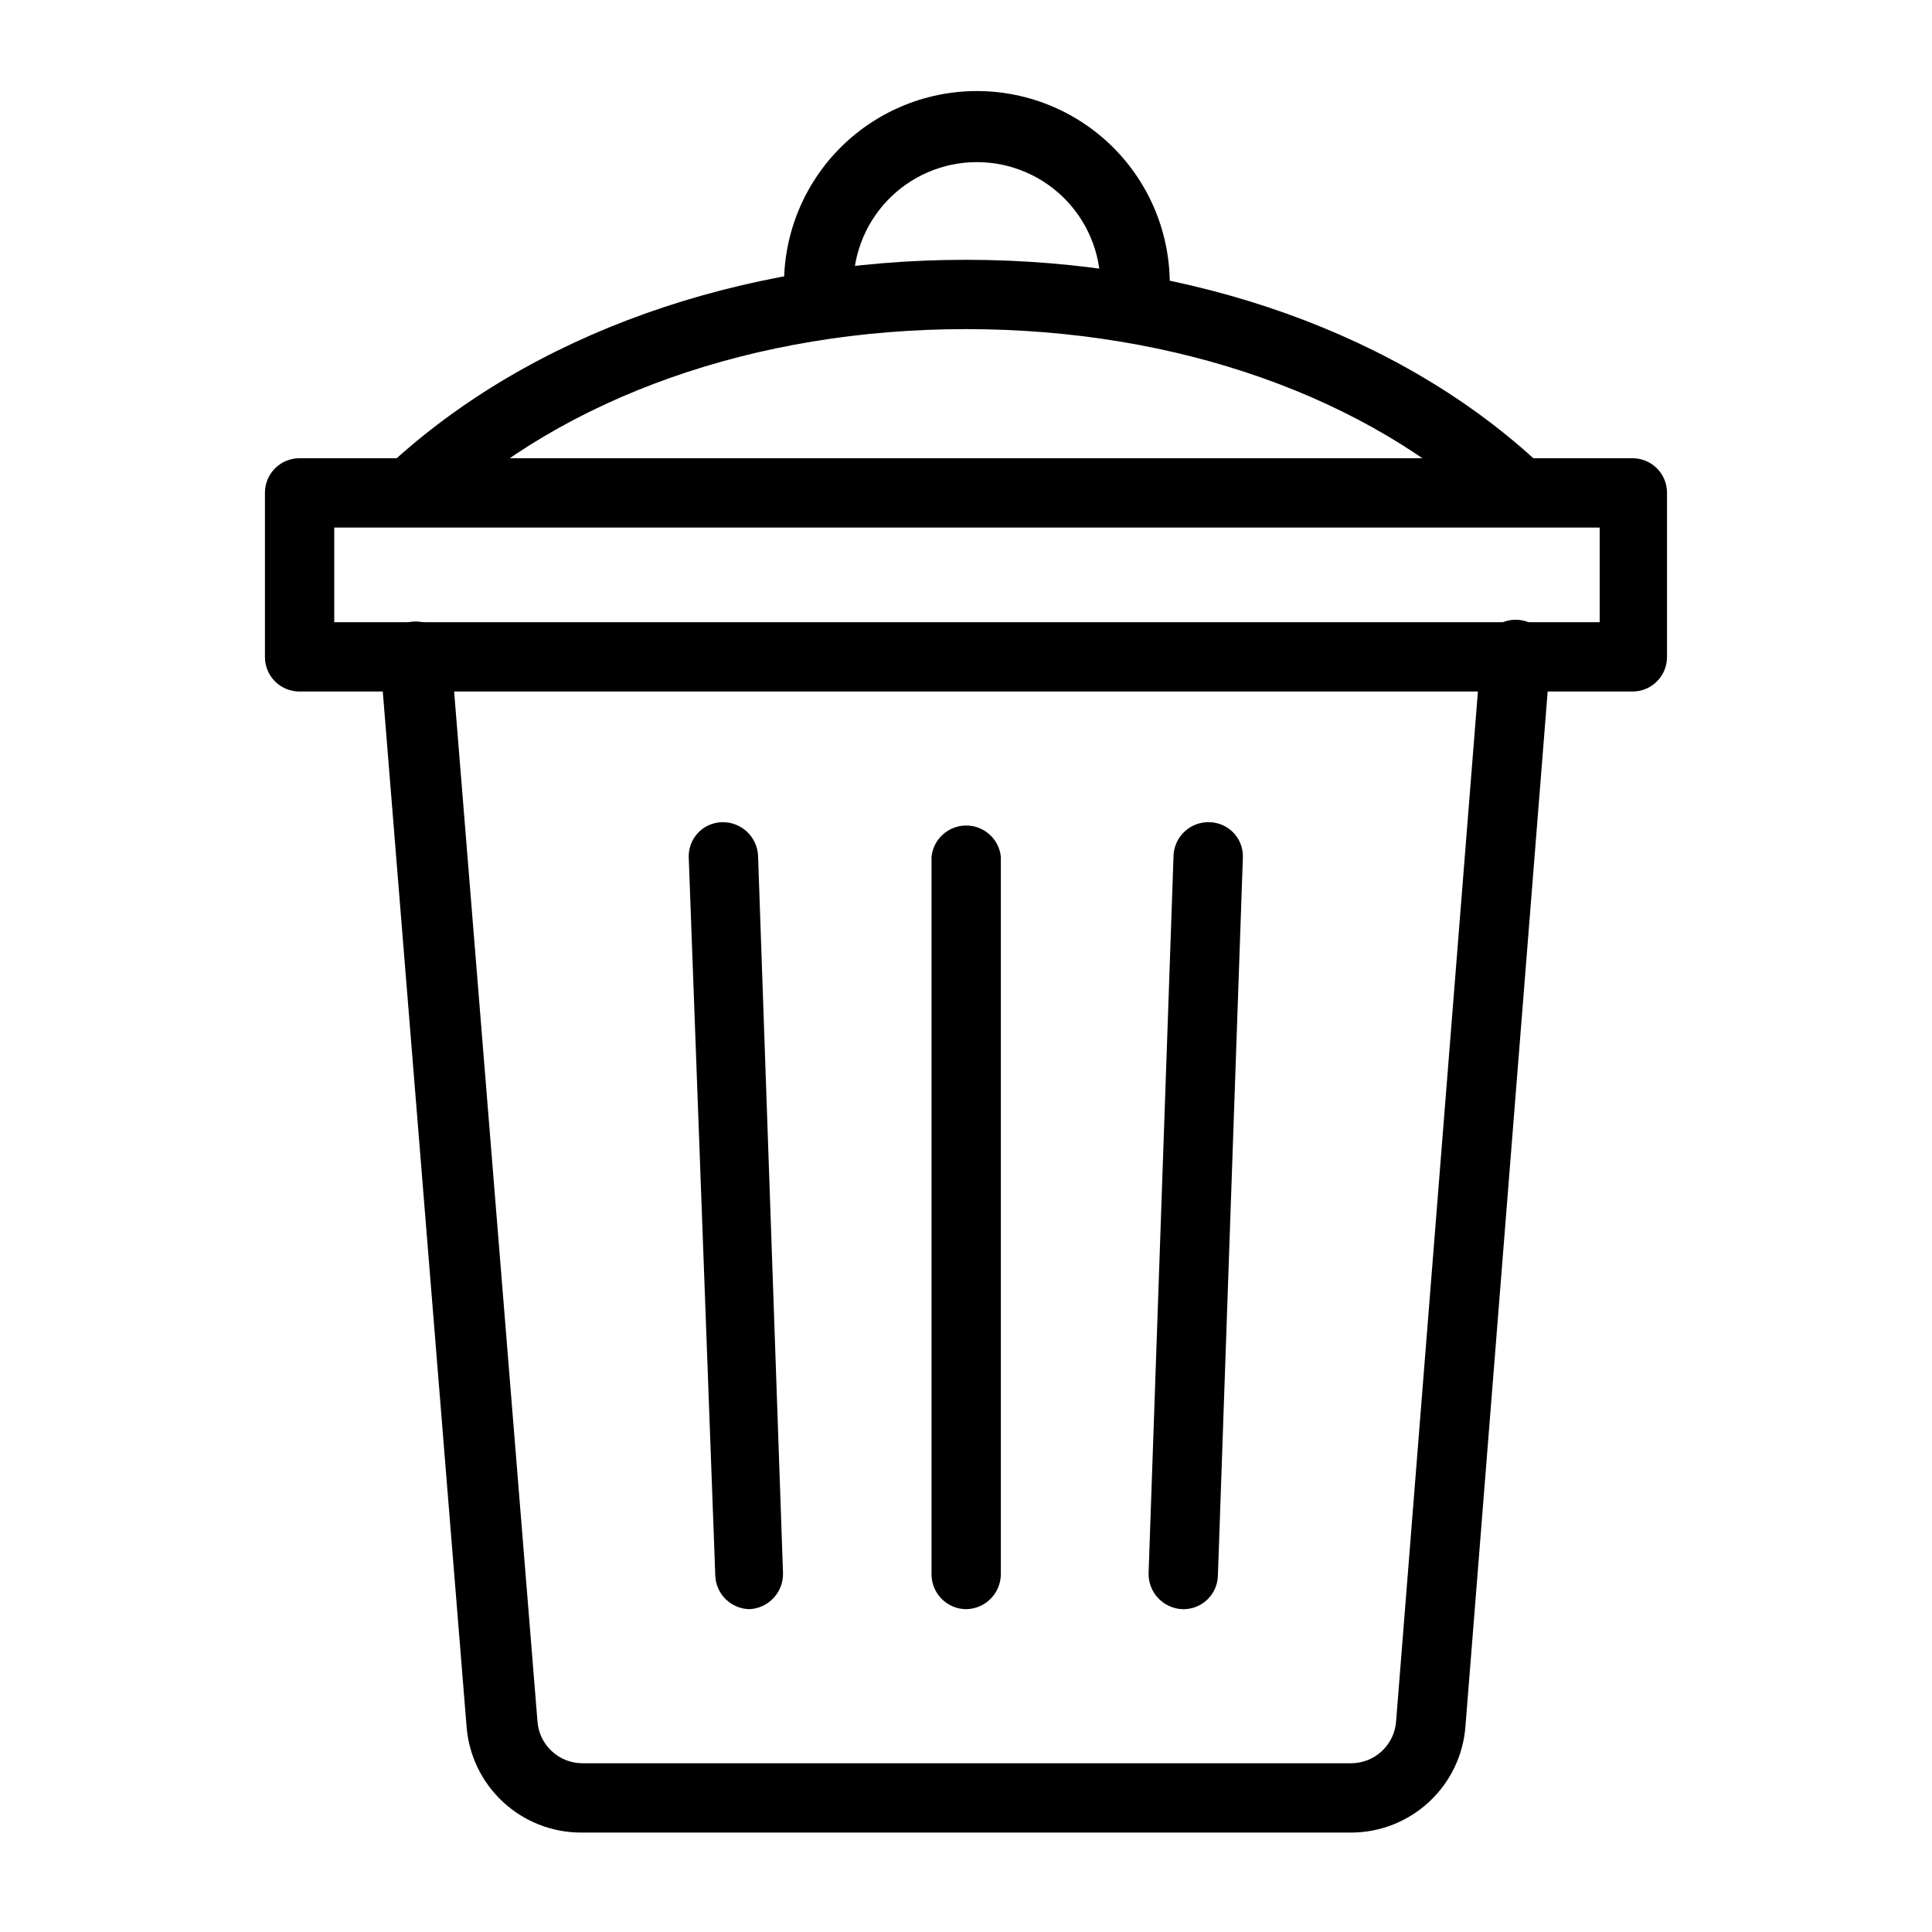 <?xml version="1.0" encoding="UTF-8"?>
<!-- Uploaded to: ICON Repo, www.svgrepo.com, Generator: ICON Repo Mixer Tools -->
<svg fill="#000000" width="800px" height="800px" version="1.1" viewBox="144 144 512 512" xmlns="http://www.w3.org/2000/svg">
 <g>
  <path d="m253.89 283.07c-2.527-0.008-4.949-1.031-6.719-2.836-3.574-3.602-3.574-9.414 0-13.016 37.367-34.531 92.68-54.367 152.82-54.367 60.141 0 115.46 19.836 152.3 54.371v-0.004c3.68 3.449 3.867 9.23 0.418 12.91-3.449 3.684-9.227 3.871-12.91 0.422-33.379-31.488-83.969-49.332-139.81-49.332s-106.43 17.949-139.81 49.332h0.004c-1.691 1.625-3.949 2.527-6.297 2.519z"/>
  <path d="m502.12 629.65h-204.25c-7.652-0.031-15.012-2.941-20.613-8.156-5.602-5.211-9.035-12.344-9.613-19.973l-22.883-282.66c-0.406-5.188 3.473-9.723 8.66-10.129s9.723 3.473 10.129 8.66l22.883 282.76h-0.004c0.441 6.238 5.609 11.09 11.863 11.129h203.83c6.254-0.039 11.422-4.891 11.859-11.129l22.461-282.76c0.023-2.562 1.113-5 3.004-6.731 1.891-1.73 4.414-2.598 6.969-2.394 2.559 0.207 4.91 1.461 6.504 3.473 1.594 2.008 2.277 4.586 1.895 7.121l-22.465 282.77c-0.605 7.609-4.047 14.715-9.648 19.906-5.598 5.191-12.941 8.09-20.578 8.117z"/>
  <path d="m342.69 570.45c-4.941-0.051-8.965-3.984-9.133-8.922l-7.031-190.19c-0.113-2.43 0.758-4.801 2.418-6.582 1.66-1.777 3.965-2.809 6.398-2.863 5.039-0.121 9.27 3.781 9.551 8.816l6.613 190.19c0.117 5.082-3.848 9.324-8.922 9.551z"/>
  <path d="m400 570.45c-5.062-0.055-9.133-4.176-9.133-9.234v-190.19c0.504-4.695 4.465-8.254 9.184-8.254 4.723 0 8.684 3.559 9.184 8.254v190.19c-0.055 5.078-4.16 9.18-9.234 9.234z"/>
  <path d="m457.31 570.45c-5.078-0.227-9.043-4.469-8.922-9.551l6.613-190.19h-0.004c0.23-5.062 4.488-8.996 9.555-8.816 2.43 0.055 4.738 1.086 6.398 2.863 1.66 1.781 2.531 4.152 2.418 6.582l-6.613 190.19c-0.055 2.441-1.086 4.758-2.859 6.434-1.777 1.68-4.148 2.574-6.586 2.488z"/>
  <path d="m576.54 327.26h-353.09c-2.441 0.027-4.793-0.922-6.527-2.637-1.734-1.715-2.711-4.055-2.711-6.496v-43.453c-0.027-2.457 0.938-4.824 2.676-6.562s4.102-2.703 6.562-2.676h353.09c2.457-0.027 4.824 0.938 6.562 2.676s2.703 4.106 2.672 6.562v43.453c0 2.441-0.977 4.781-2.711 6.496s-4.086 2.664-6.523 2.637zm-343.96-18.367h335.35v-25.086h-335.35z"/>
  <path d="m444.82 231.22c-2.535 0.031-4.969-0.988-6.719-2.82-1.75-1.828-2.664-4.305-2.519-6.836 0.512-8.992-2.703-17.797-8.891-24.344s-14.797-10.258-23.801-10.258c-9.008 0-17.617 3.711-23.805 10.258-6.184 6.547-9.402 15.352-8.891 24.344 0.277 2.606-0.562 5.207-2.316 7.156-1.75 1.949-4.25 3.062-6.871 3.062-2.617 0-5.117-1.113-6.867-3.062-1.754-1.949-2.594-4.551-2.316-7.156-0.633-13.945 4.465-27.539 14.109-37.633 9.645-10.09 22.996-15.801 36.957-15.801 13.957 0 27.309 5.711 36.953 15.801 9.645 10.094 14.742 23.688 14.109 37.633 0.145 2.512-0.754 4.973-2.484 6.797-1.727 1.828-4.133 2.863-6.648 2.859z"/>
 </g>
</svg>